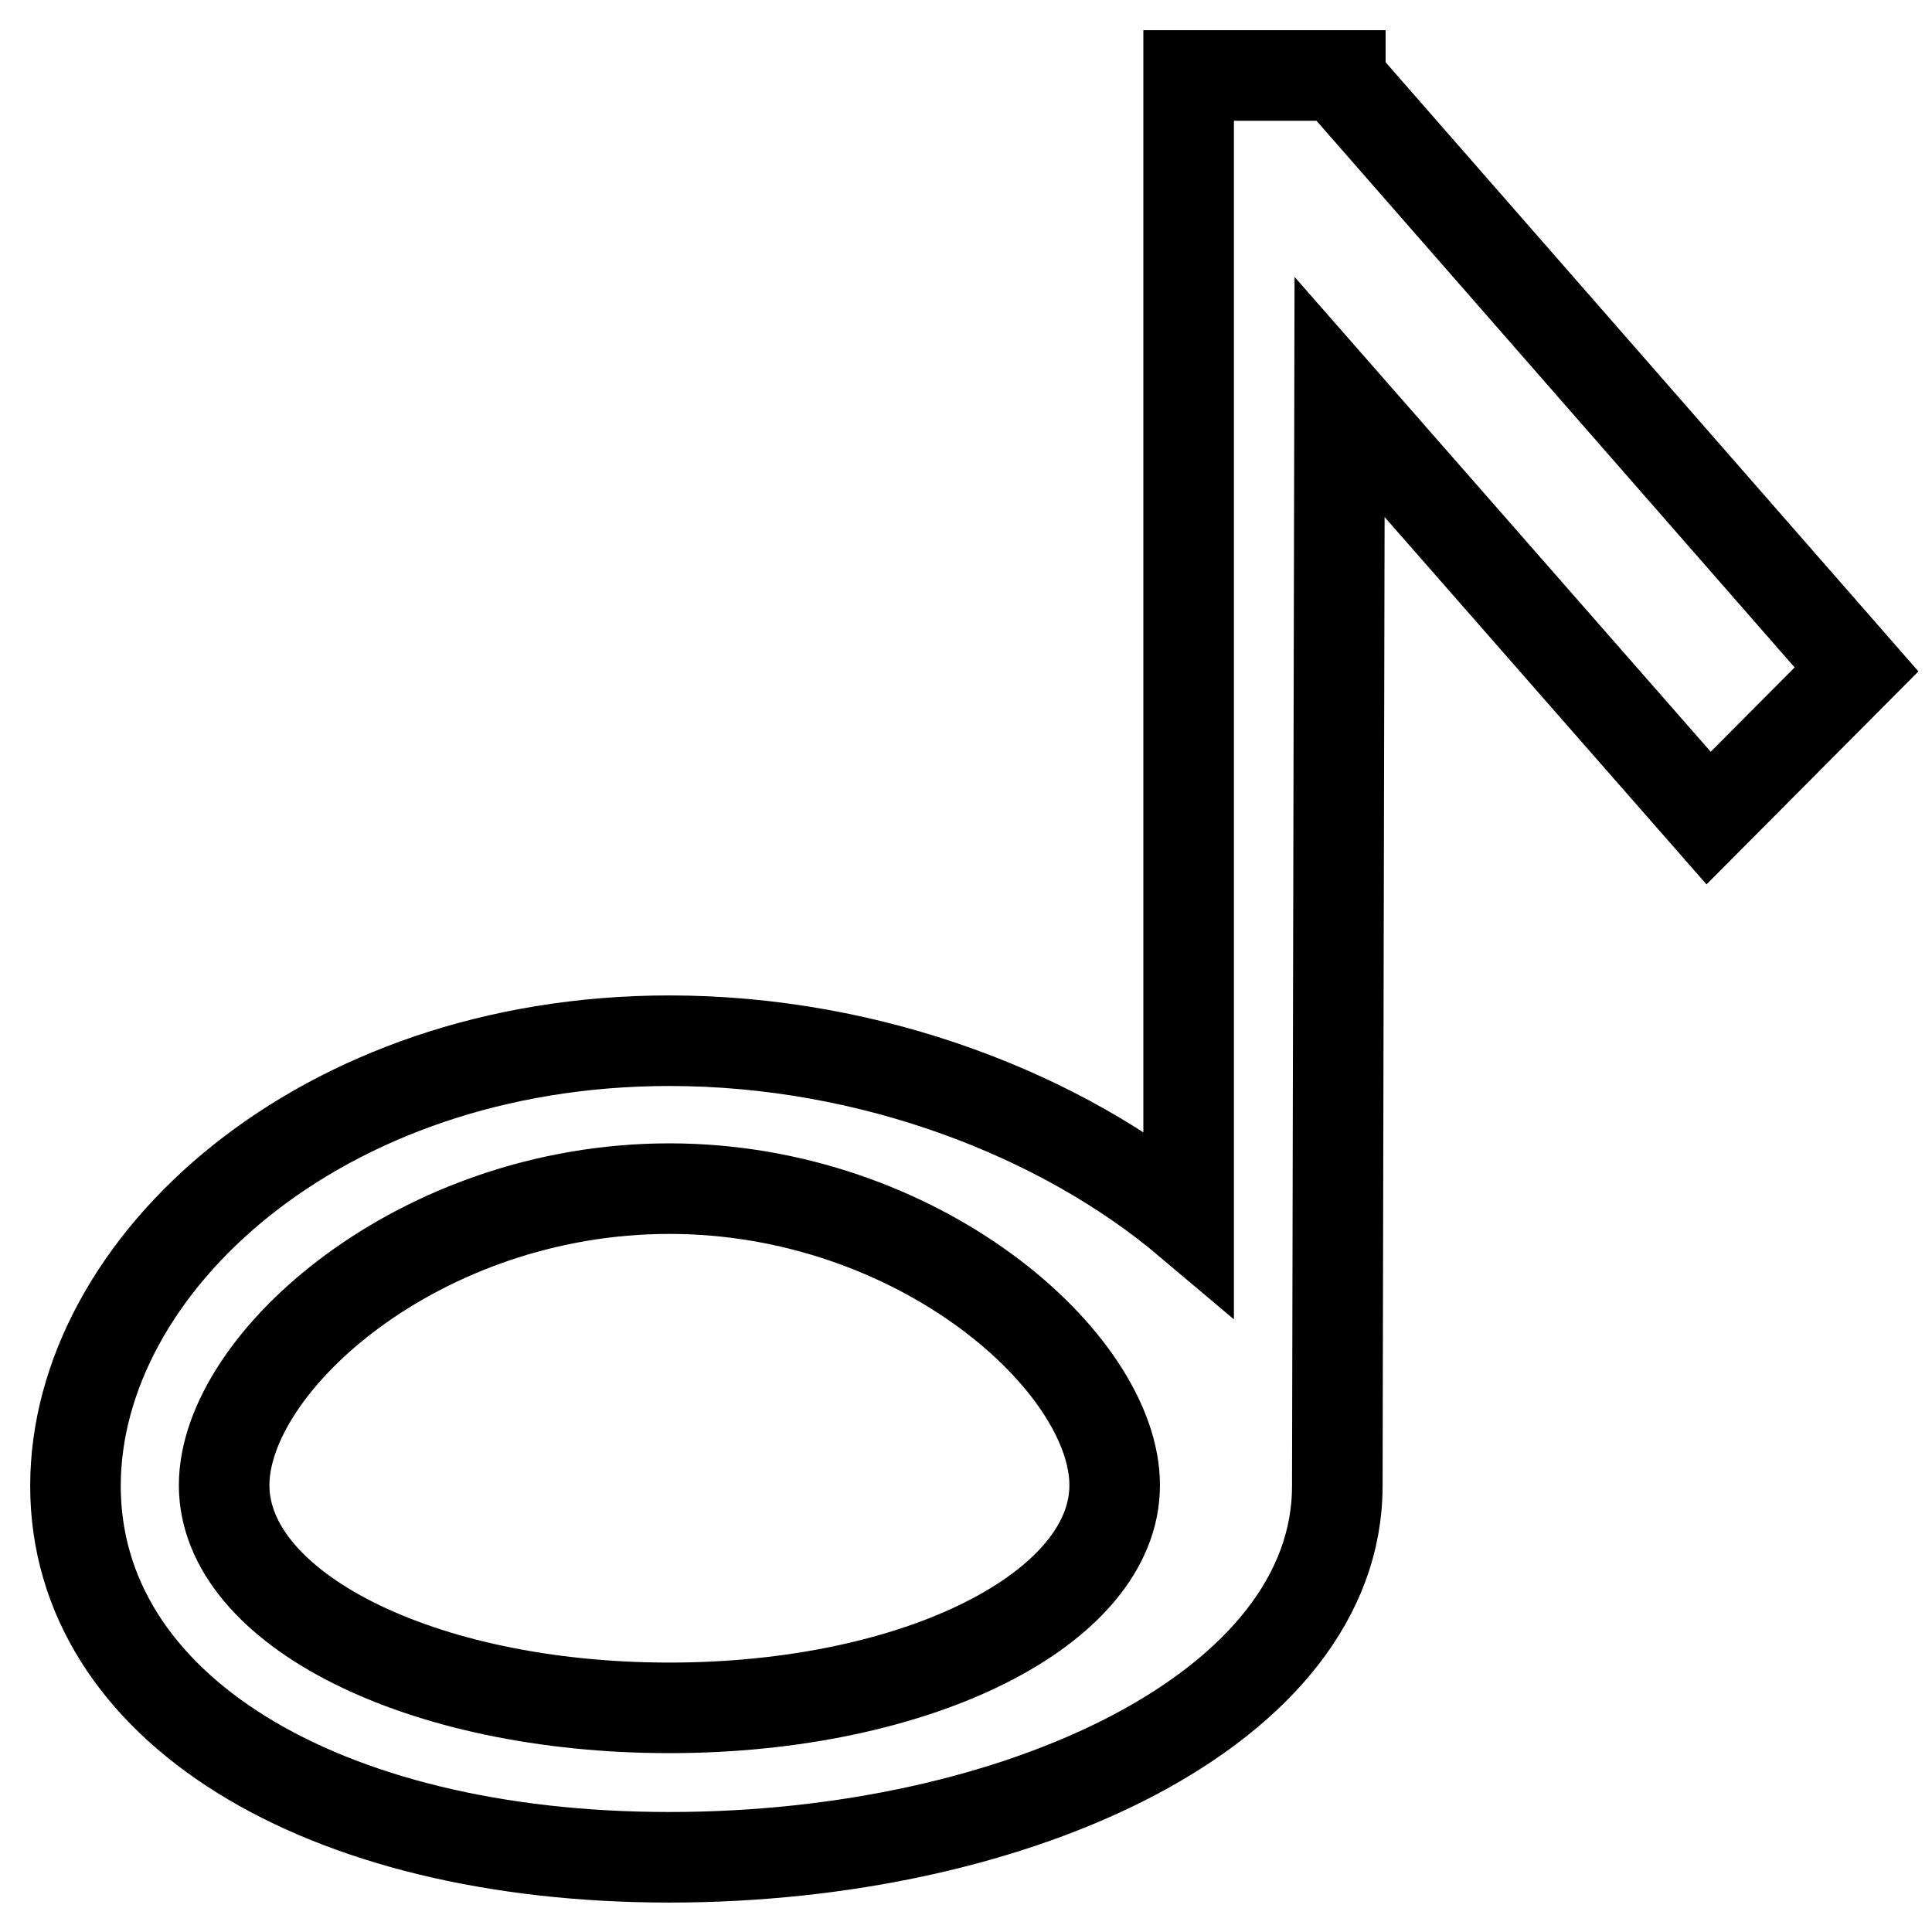 <?xml version="1.0" encoding="utf-8"?>
<!-- Svg Vector Icons : http://www.onlinewebfonts.com/icon -->
<!DOCTYPE svg PUBLIC "-//W3C//DTD SVG 1.1//EN" "http://www.w3.org/Graphics/SVG/1.1/DTD/svg11.dtd">
<svg version="1.1" xmlns="http://www.w3.org/2000/svg" xmlns:xlink="http://www.w3.org/1999/xlink" x="0px" y="0px" viewBox="0 0 256 256" enable-background="new 0 0 256 256" xml:space="preserve">
<g> <path stroke-width="12" fill-opacity="0" stroke="#000000"  d="M246,88.7l-68.4-78.2V10h-20.1v151.9c-16.7-14.1-42-24-68.8-24c-46.3,0-78.7,29.7-78.7,59 c0,29.3,32.4,49.2,78.7,49.2c46.3,0,88.5-19.8,88.5-49.2l0.3-144.3l48.9,55.8L246,88.7L246,88.7z M88.7,226.3 c-33.1,0-59-13.2-59-29.5c0-16.3,25.9-39.3,59-39.3c33,0,59,23,59,39.3C147.7,213.1,121.7,226.3,88.7,226.3z"/></g>
</svg>
